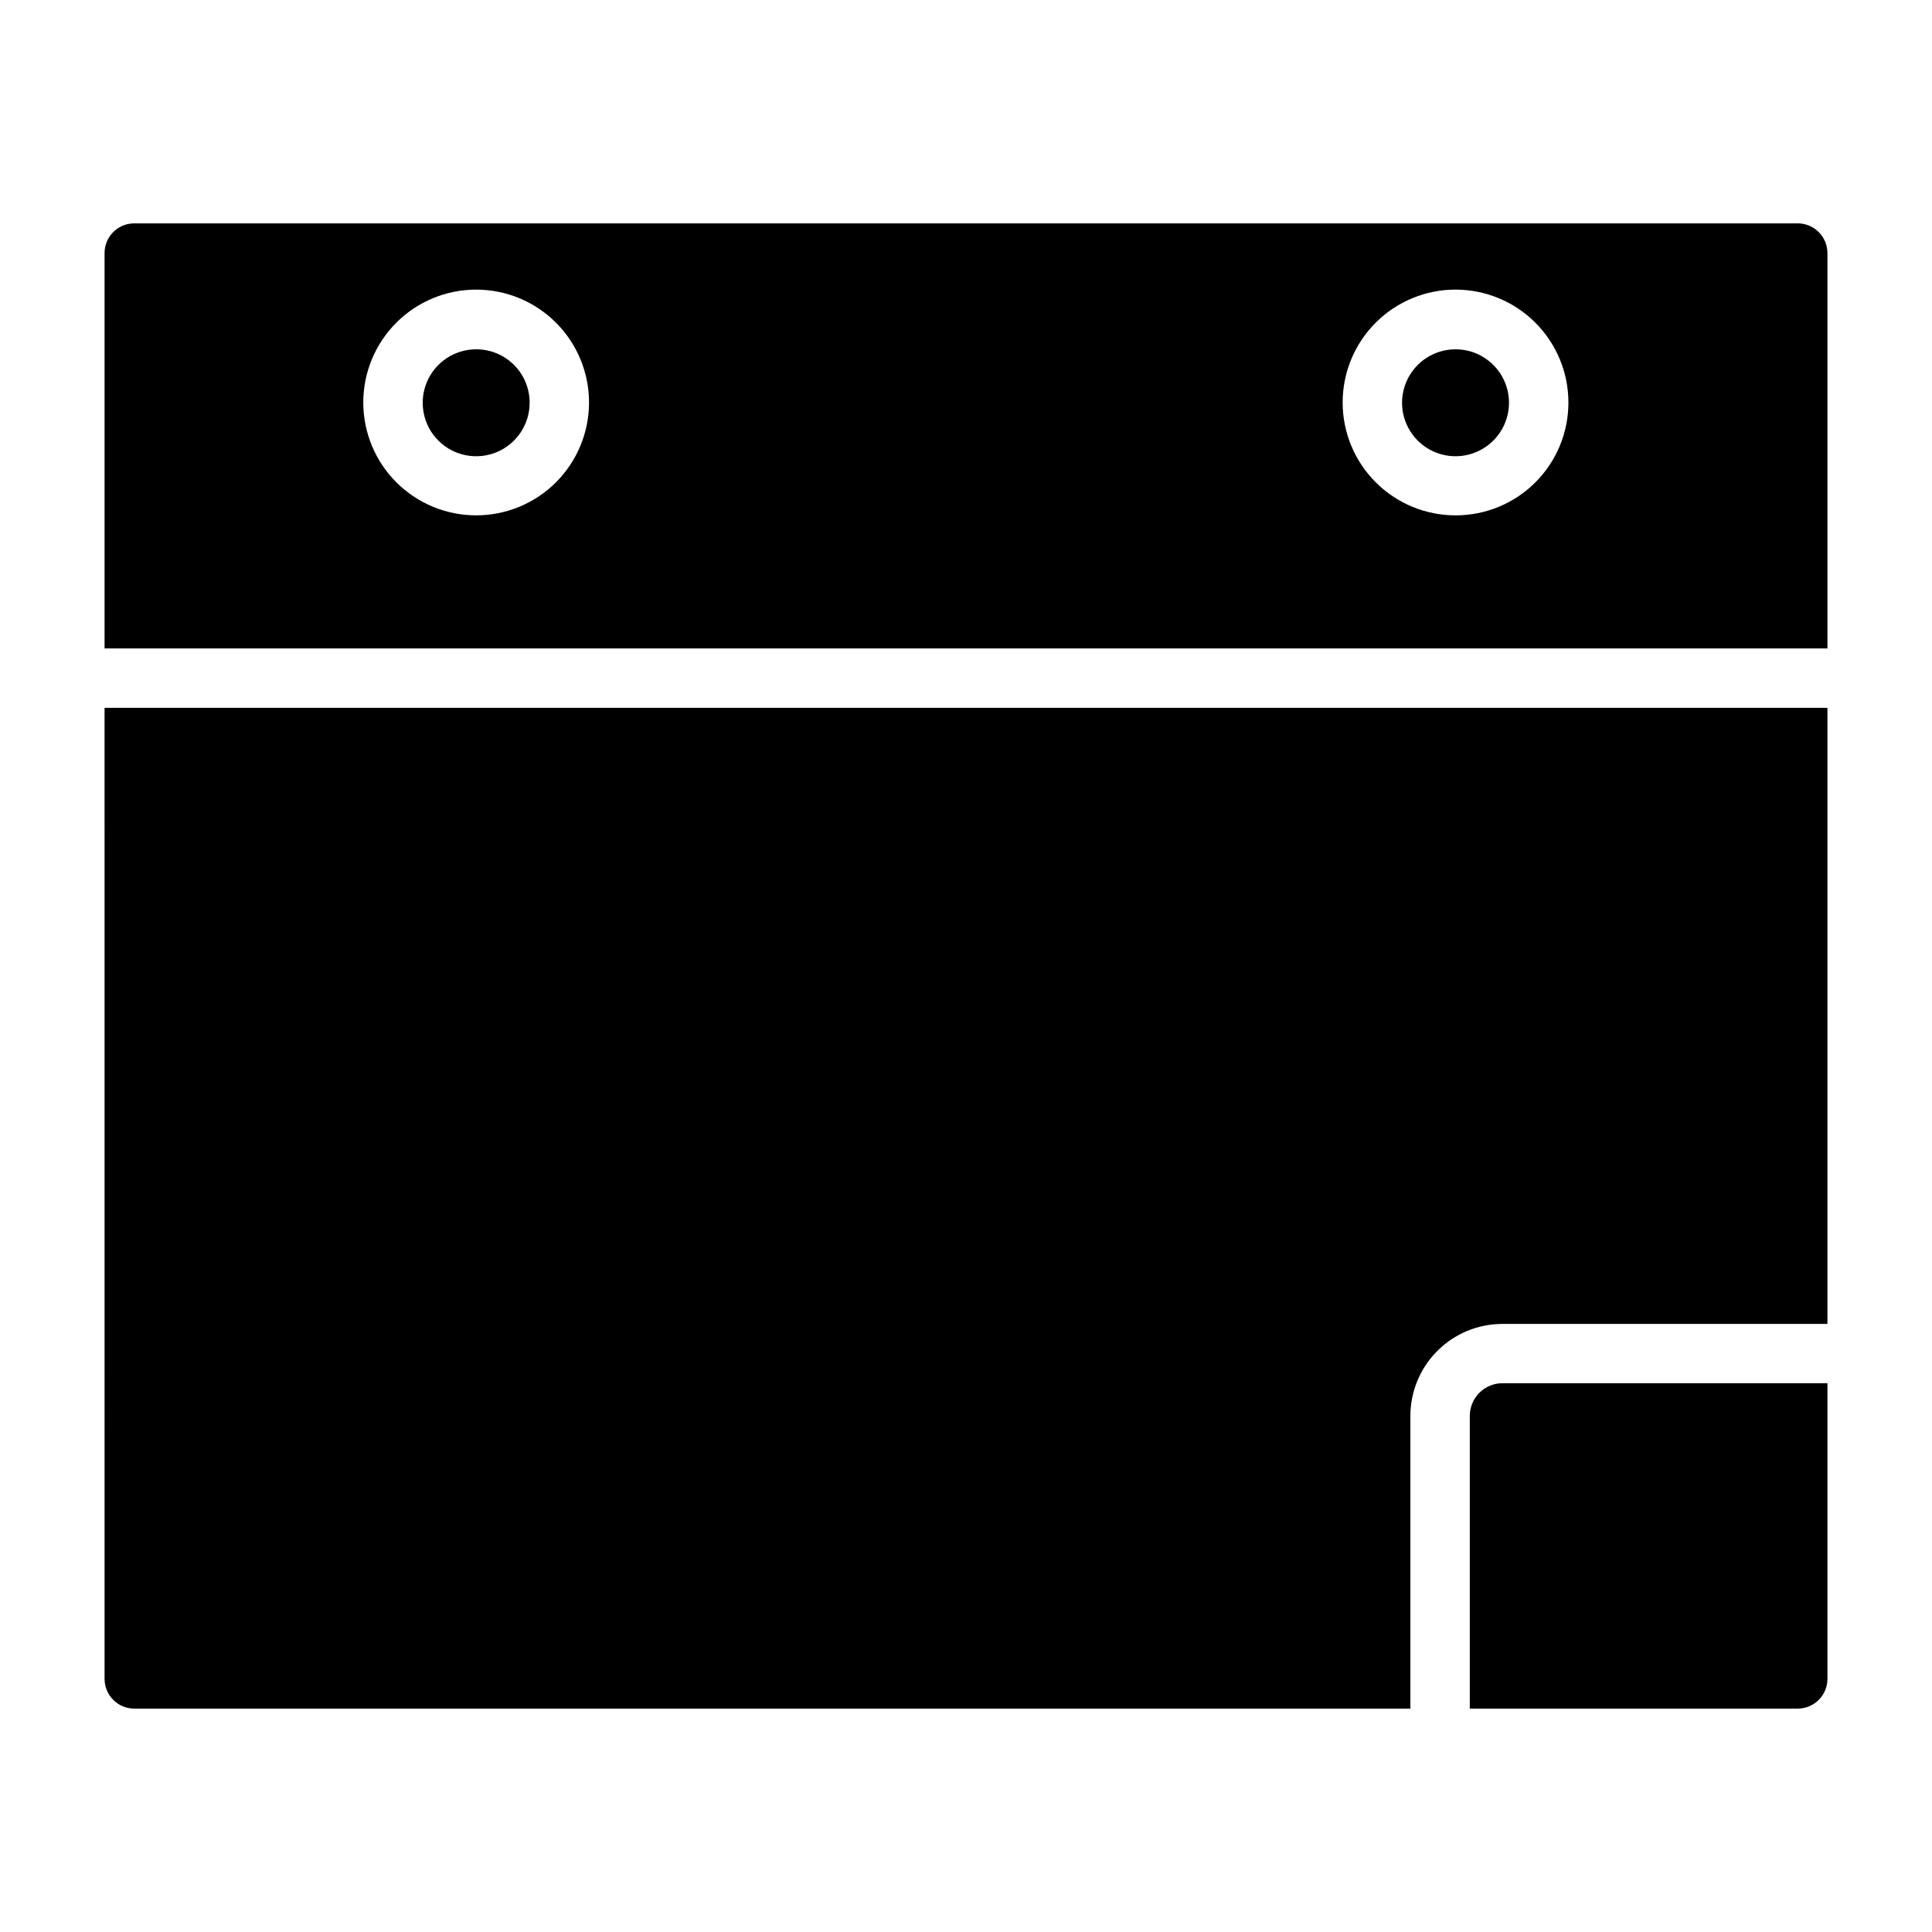 <?xml version="1.0" encoding="UTF-8"?>
<!-- Uploaded to: ICON Repo, www.iconrepo.com, Generator: ICON Repo Mixer Tools -->
<svg fill="#000000" width="800px" height="800px" version="1.1" viewBox="144 144 512 512" xmlns="http://www.w3.org/2000/svg">
 <path d="m542.17 510.57h86.121v78.355c0 2.09-0.832 4.09-2.309 5.566-1.477 1.477-3.477 2.309-5.566 2.309h-86.906v-77.543c-0.008-2.301 0.902-4.512 2.523-6.141 1.625-1.633 3.832-2.547 6.137-2.547zm-271.98-274c-5.738 0-10.91 3.461-13.098 8.766-2.188 5.305-0.961 11.406 3.109 15.453 4.066 4.047 10.176 5.238 15.469 3.019 5.289-2.219 8.723-7.406 8.691-13.145-0.012-3.75-1.512-7.34-4.168-9.98-2.656-2.644-6.254-4.121-10.004-4.113zm358.1-25.504v104.78h-456.58v-104.78c0-4.348 3.523-7.871 7.871-7.871h440.83c2.09 0 4.09 0.828 5.566 2.305 1.477 1.477 2.309 3.477 2.309 5.566zm-328.19 39.598c0-7.934-3.152-15.543-8.762-21.152-5.609-5.613-13.219-8.762-21.152-8.762s-15.539 3.148-21.152 8.762c-5.609 5.609-8.762 13.219-8.762 21.152 0 7.934 3.152 15.539 8.762 21.152 5.613 5.609 13.219 8.758 21.152 8.758s15.543-3.148 21.152-8.758c5.609-5.613 8.762-13.219 8.762-21.152zm259.54 0h0.004c0-7.941-3.156-15.551-8.773-21.164-5.613-5.609-13.23-8.758-21.168-8.75-7.938 0.004-15.547 3.168-21.152 8.789-5.606 5.621-8.75 13.238-8.734 21.176 0.012 7.938 3.184 15.547 8.809 21.145 5.625 5.602 13.246 8.738 21.184 8.715 7.922-0.008 15.52-3.164 21.113-8.773 5.598-5.609 8.734-13.215 8.723-21.137zm-29.836-14.09 0.004-0.004c-5.746-0.031-10.941 3.41-13.156 8.711-2.211 5.305-1.004 11.418 3.059 15.48s10.176 5.269 15.477 3.055c5.305-2.215 8.742-7.41 8.711-13.152-0.043-7.766-6.324-14.051-14.09-14.094zm-358.09 352.35c0 2.09 0.828 4.09 2.305 5.566 1.477 1.477 3.477 2.309 5.566 2.309h338.18v-77.543c0-6.469 2.57-12.676 7.144-17.254 4.578-4.578 10.785-7.148 17.258-7.148h86.121v-163.27h-456.58z"/>
</svg>